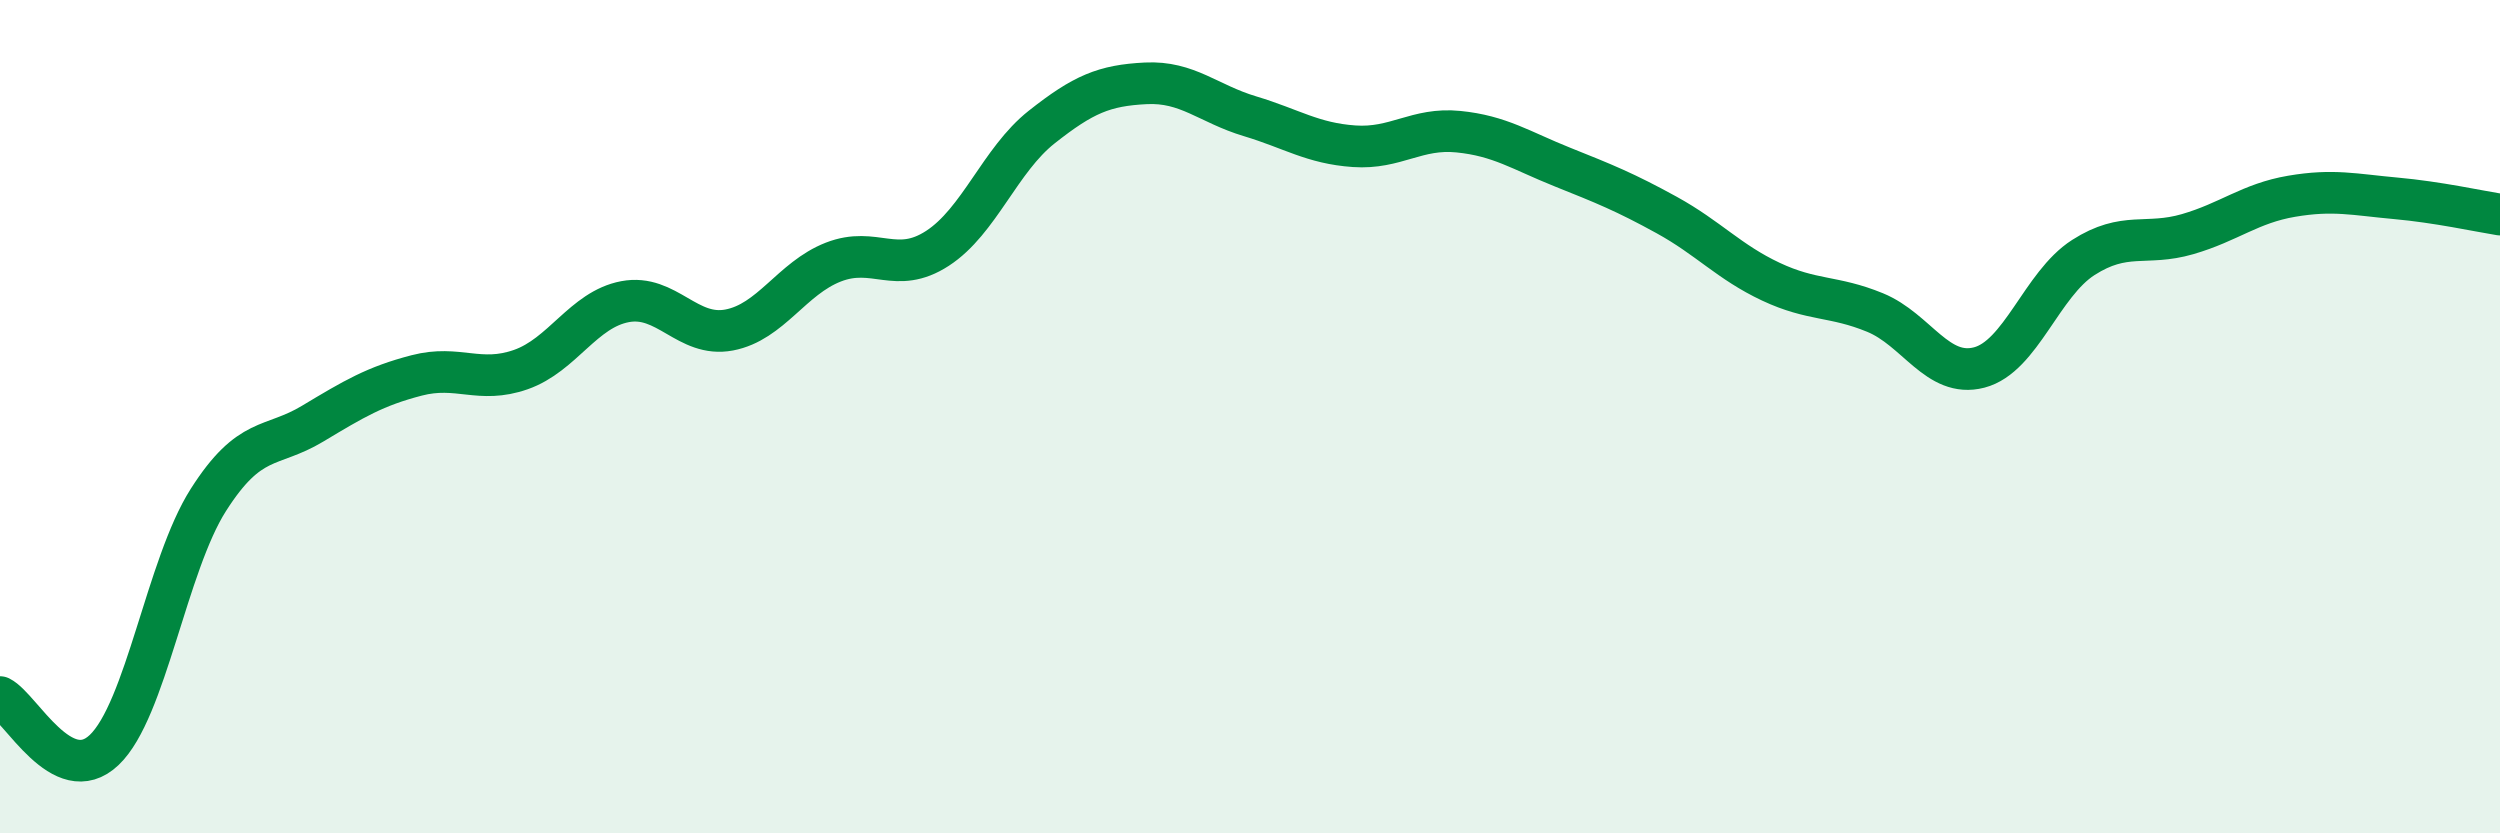 
    <svg width="60" height="20" viewBox="0 0 60 20" xmlns="http://www.w3.org/2000/svg">
      <path
        d="M 0,16.73 C 0.5,16.98 1.5,18.95 2.5,18 C 3.5,17.05 4,13.57 5,12 C 6,10.43 6.5,10.77 7.5,10.17 C 8.5,9.57 9,9.27 10,9.01 C 11,8.75 11.5,9.22 12.5,8.87 C 13.5,8.52 14,7.43 15,7.24 C 16,7.05 16.5,8.11 17.5,7.92 C 18.5,7.73 19,6.68 20,6.29 C 21,5.9 21.5,6.61 22.5,5.96 C 23.5,5.31 24,3.84 25,3.05 C 26,2.26 26.5,2.05 27.5,2 C 28.5,1.95 29,2.49 30,2.79 C 31,3.09 31.5,3.44 32.5,3.51 C 33.5,3.58 34,3.06 35,3.16 C 36,3.26 36.5,3.61 37.5,4.01 C 38.5,4.41 39,4.61 40,5.16 C 41,5.71 41.5,6.29 42.5,6.76 C 43.5,7.23 44,7.09 45,7.5 C 46,7.91 46.5,9.08 47.5,8.82 C 48.5,8.56 49,6.82 50,6.18 C 51,5.54 51.5,5.91 52.5,5.62 C 53.5,5.33 54,4.88 55,4.71 C 56,4.54 56.5,4.67 57.5,4.76 C 58.5,4.85 59.5,5.07 60,5.15L60 20L0 20Z"
        fill="#008740"
        opacity="0.1"
        stroke-linecap="round"
        stroke-linejoin="round"
      />
      <path
        d="M 0,16.73 C 0.5,16.98 1.5,18.95 2.5,18 C 3.5,17.05 4,13.57 5,12 C 6,10.43 6.5,10.77 7.5,10.17 C 8.5,9.57 9,9.27 10,9.01 C 11,8.75 11.5,9.22 12.5,8.87 C 13.5,8.52 14,7.43 15,7.24 C 16,7.05 16.5,8.11 17.5,7.92 C 18.5,7.73 19,6.68 20,6.29 C 21,5.9 21.5,6.61 22.5,5.96 C 23.5,5.31 24,3.84 25,3.05 C 26,2.26 26.5,2.05 27.5,2 C 28.5,1.95 29,2.49 30,2.79 C 31,3.09 31.5,3.44 32.5,3.51 C 33.5,3.58 34,3.06 35,3.16 C 36,3.26 36.5,3.61 37.5,4.01 C 38.5,4.41 39,4.61 40,5.16 C 41,5.71 41.5,6.29 42.5,6.76 C 43.5,7.23 44,7.09 45,7.5 C 46,7.91 46.5,9.08 47.5,8.82 C 48.5,8.56 49,6.82 50,6.18 C 51,5.54 51.5,5.91 52.5,5.62 C 53.5,5.33 54,4.88 55,4.71 C 56,4.54 56.5,4.67 57.5,4.76 C 58.5,4.85 59.5,5.07 60,5.15"
        stroke="#008740"
        stroke-width="1"
        fill="none"
        stroke-linecap="round"
        stroke-linejoin="round"
      />
    </svg>
  